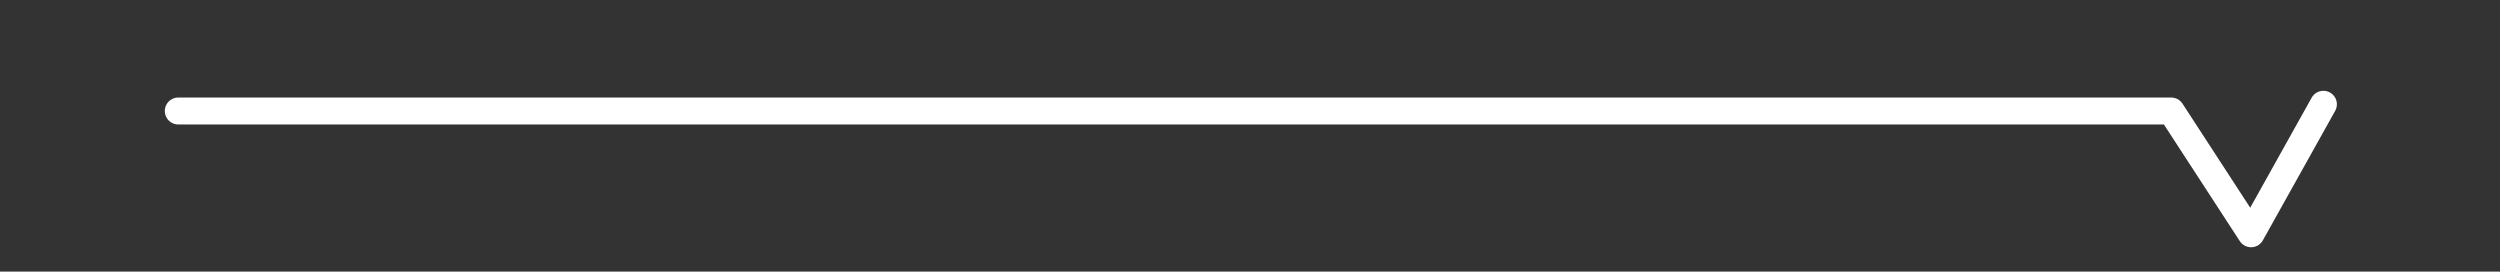 <?xml version="1.0" encoding="utf-8"?>
<!-- Generator: Adobe Illustrator 18.0.0, SVG Export Plug-In . SVG Version: 6.00 Build 0)  -->
<!DOCTYPE svg PUBLIC "-//W3C//DTD SVG 1.1//EN" "http://www.w3.org/Graphics/SVG/1.1/DTD/svg11.dtd">
<svg version="1.1" id="Layer_1" xmlns="http://www.w3.org/2000/svg" xmlns:xlink="http://www.w3.org/1999/xlink" x="0px" y="0px"
	 viewBox="0 0 297.3 32.3" enable-background="new 0 0 297.3 32.3" xml:space="preserve">
<rect x="0" y="0" width="297.3" height="32.3" fill="#333333" stroke="none"/>
<polyline fill="none" stroke="#FFFFFF" stroke-width="3.204" stroke-linecap="round" stroke-linejoin="round" points="21.2,13.2 
	258.2,13.2 267.7,27.8 276.3,12.4 "/>
<line fill="none" stroke="#FFFFFF" stroke-width="3.204" stroke-linecap="round" stroke-linejoin="round" x1="21.2" y1="-19.9" x2="276.1" y2="-19.9"/>
</svg>
